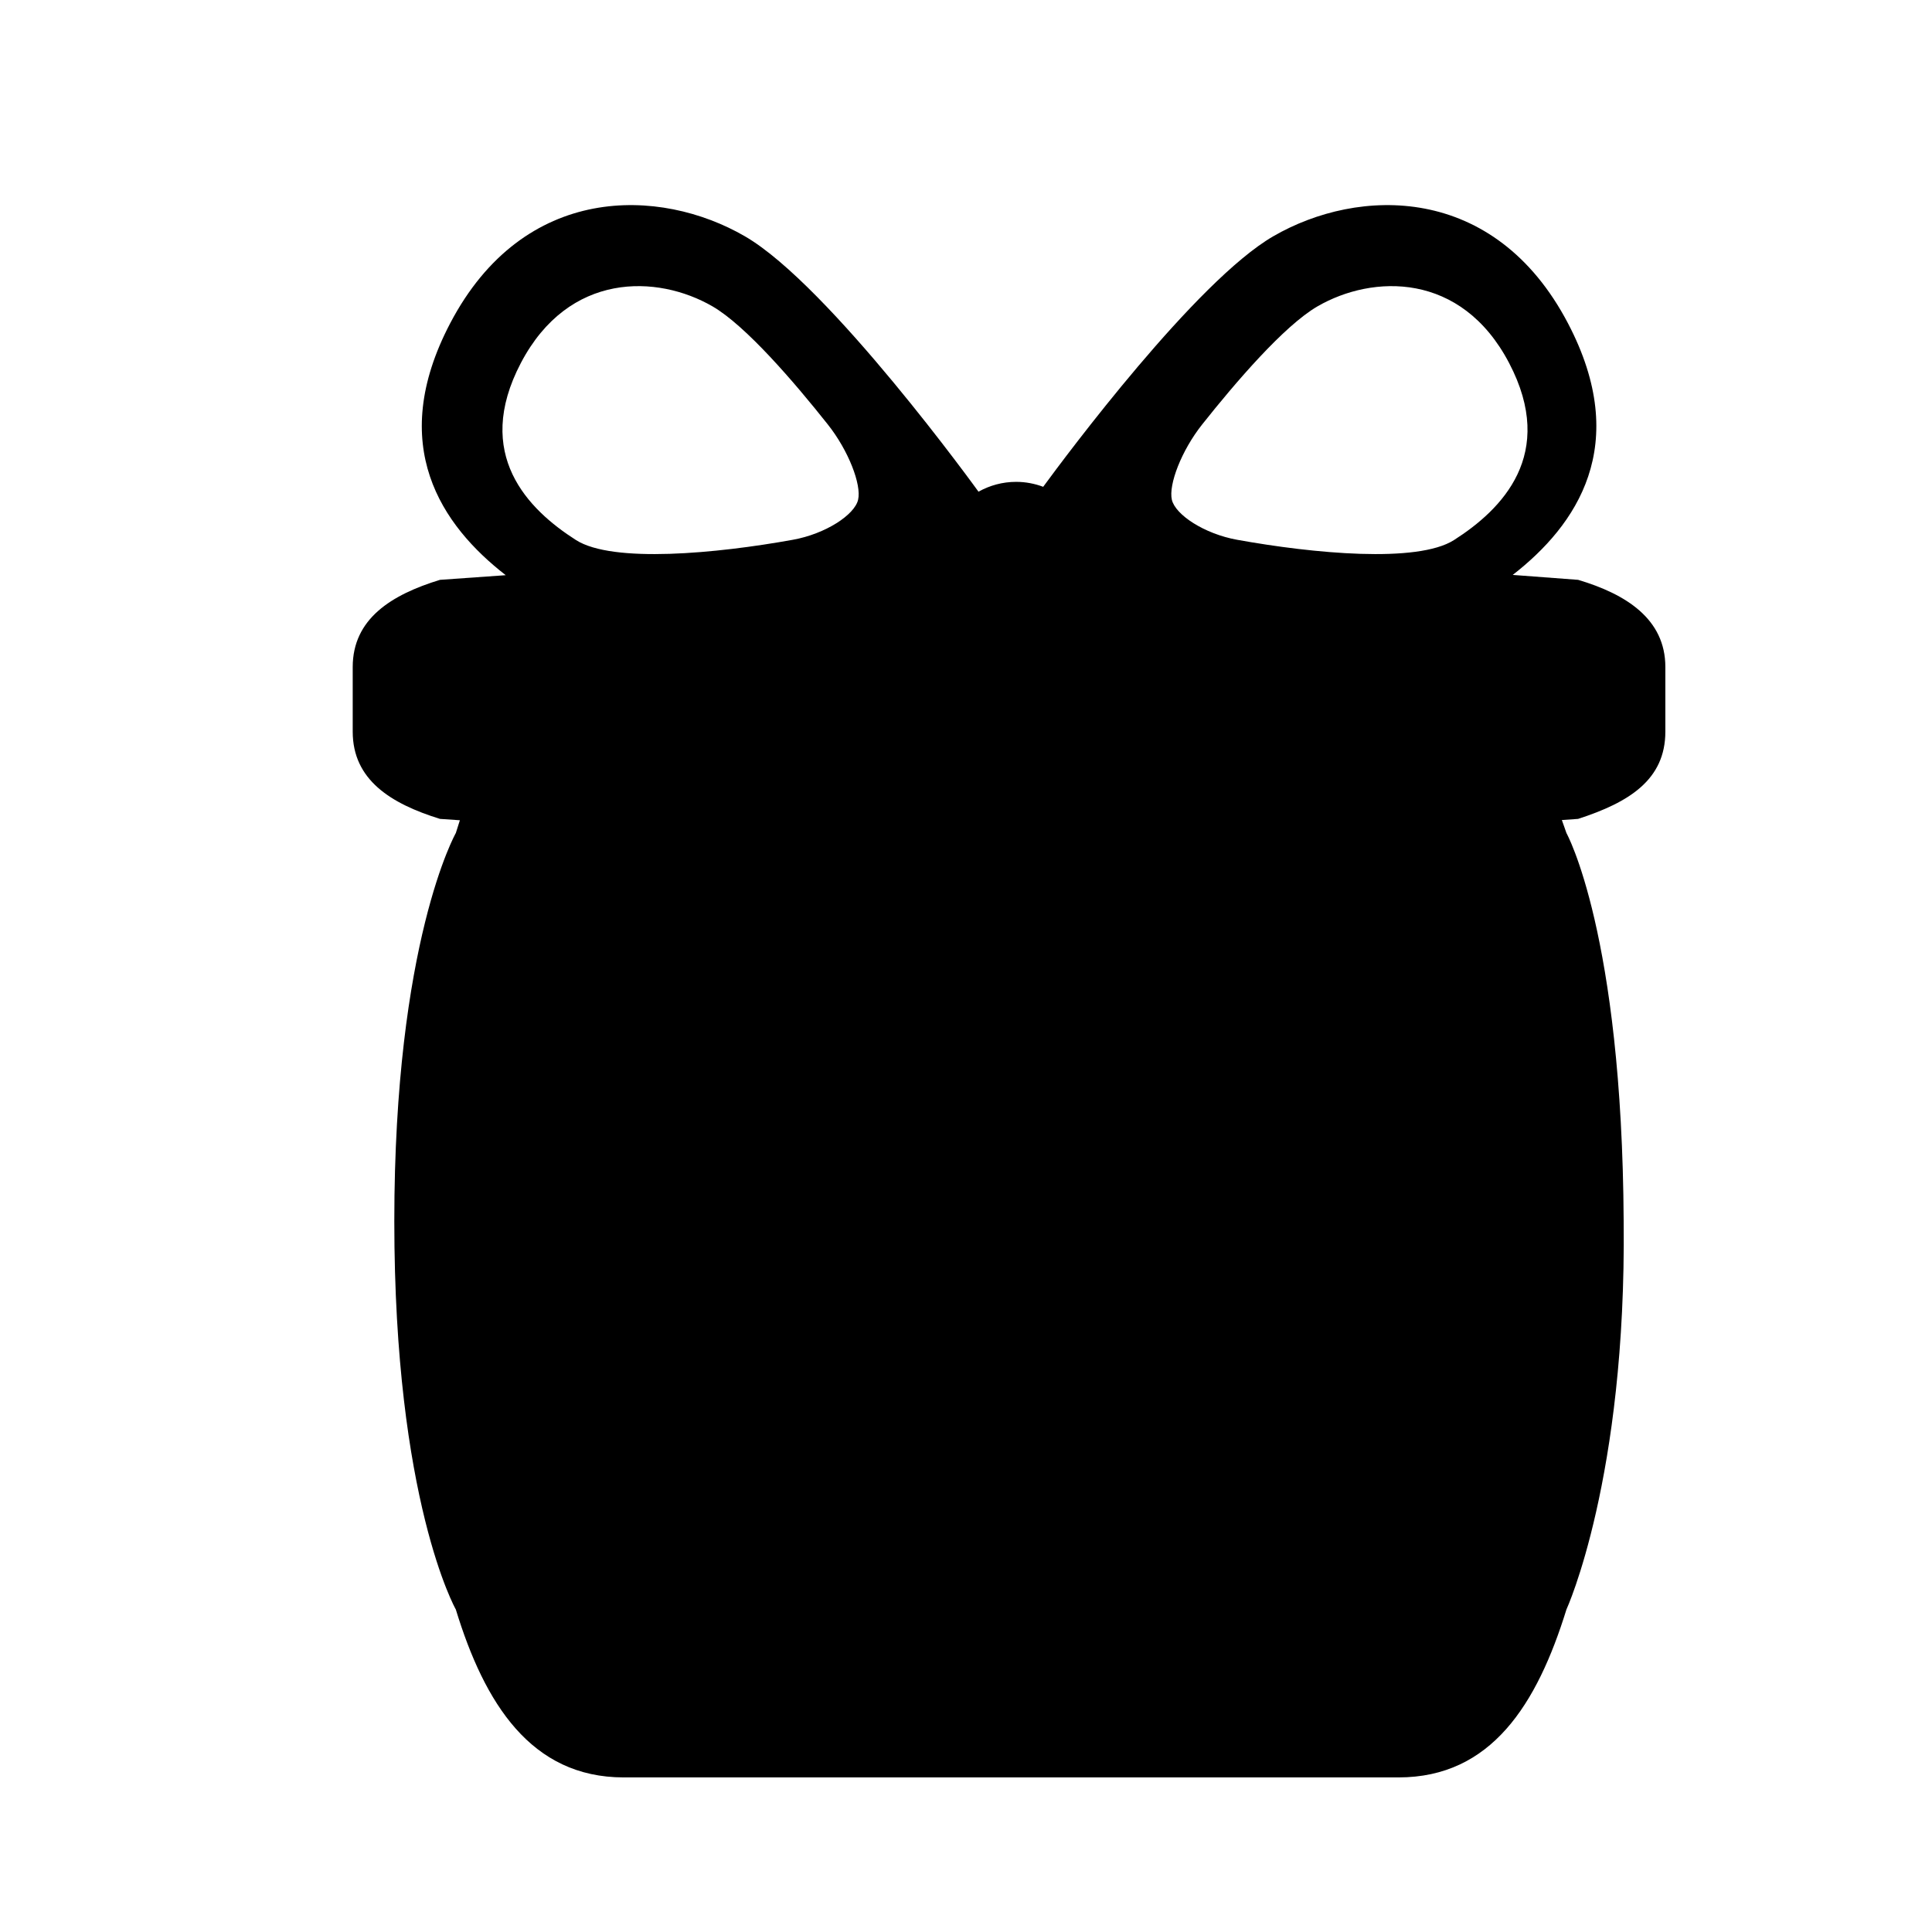 <?xml version="1.0" encoding="utf-8"?>
<!-- Generator: Adobe Illustrator 17.0.0, SVG Export Plug-In . SVG Version: 6.00 Build 0)  -->
<!DOCTYPE svg PUBLIC "-//W3C//DTD SVG 1.1//EN" "http://www.w3.org/Graphics/SVG/1.1/DTD/svg11.dtd">
<svg version="1.1" id="Capa_1" xmlns="http://www.w3.org/2000/svg" xmlns:xlink="http://www.w3.org/1999/xlink" x="0px" y="0px"
	 width="64px" height="64px" viewBox="0 0 64 64" enable-background="new 0 0 64 64" xml:space="preserve">
<g id="Favoritos_-_Gris">
</g>
<g id="Juegos_-_Naranja">
</g>
<g id="Comprobar_-_Naranja">
</g>
<g id="Música-_Gris">
</g>
<g id="Herramientas_-_Gris">
</g>
<g id="Carro_de_la_compra_-_Naranja">
</g>
<g id="Calendario_-_Gris">
</g>
<g id="Música-_Gris_1_">
</g>
<g id="Inicio_-_Gris">
</g>
<g id="Flecha_5">
</g>
<g id="RSS">
</g>
<g id="Instalaciones_de_reciclado">
</g>
<g id="Aeropuerto">
</g>
<path d="M52.278,19.208c0,0-0.837-0.065-2.167-0.163c2.115-1.646,3.947-4.294,1.831-8.334c-2.441-4.659-6.953-4.513-9.763-2.884
	c-2.555,1.478-6.859,7.259-7.622,8.299c-0.278-0.104-0.579-0.164-0.895-0.164c-0.453,0-0.878,0.119-1.248,0.326
	c0,0-4.929-6.834-7.739-8.461c-2.81-1.629-7.322-1.775-9.763,2.884c-2.12,4.047-0.278,6.697,1.841,8.343
	c-1.336,0.093-2.178,0.154-2.178,0.154c-1.615,0.494-2.891,1.294-2.891,2.891v2.137c0,1.597,1.259,2.385,2.891,2.891
	c0,0,0.237,0.017,0.659,0.045c-0.045,0.141-0.091,0.28-0.134,0.423c0,0-2.038,3.592-2.038,12.861c0,9.27,2.038,12.861,2.038,12.861
	c0.95,3.109,2.491,5.562,5.561,5.562h25.667c3.072,0,4.589-2.42,5.562-5.562c0,0,1.989-4.334,1.896-12.861
	c-0.051-9.548-1.896-12.861-1.896-12.861c-0.048-0.149-0.103-0.285-0.152-0.43c0.343-0.024,0.538-0.038,0.538-0.038
	c1.686-0.546,2.891-1.294,2.891-2.891v-2.137C55.169,20.502,53.861,19.68,52.278,19.208z M49.991,12.025
	c1.586,3.028-0.241,4.855-1.827,5.866c-1.216,0.773-4.664,0.445-7.182-0.01c-1.087-0.196-2.047-0.828-2.163-1.327
	c-0.114-0.499,0.318-1.629,1.005-2.494c1.099-1.386,2.712-3.269,3.819-3.911C45.471,9.091,48.404,8.996,49.991,12.025z
	 M23.603,10.149c1.107,0.642,2.72,2.525,3.819,3.911c0.686,0.865,1.12,1.995,1.004,2.494c-0.114,0.499-1.075,1.131-2.163,1.327
	c-2.518,0.455-5.965,0.783-7.181,0.01c-1.587-1.011-3.414-2.838-1.828-5.866C18.842,8.996,21.775,9.091,23.603,10.149z"/>
</svg>
